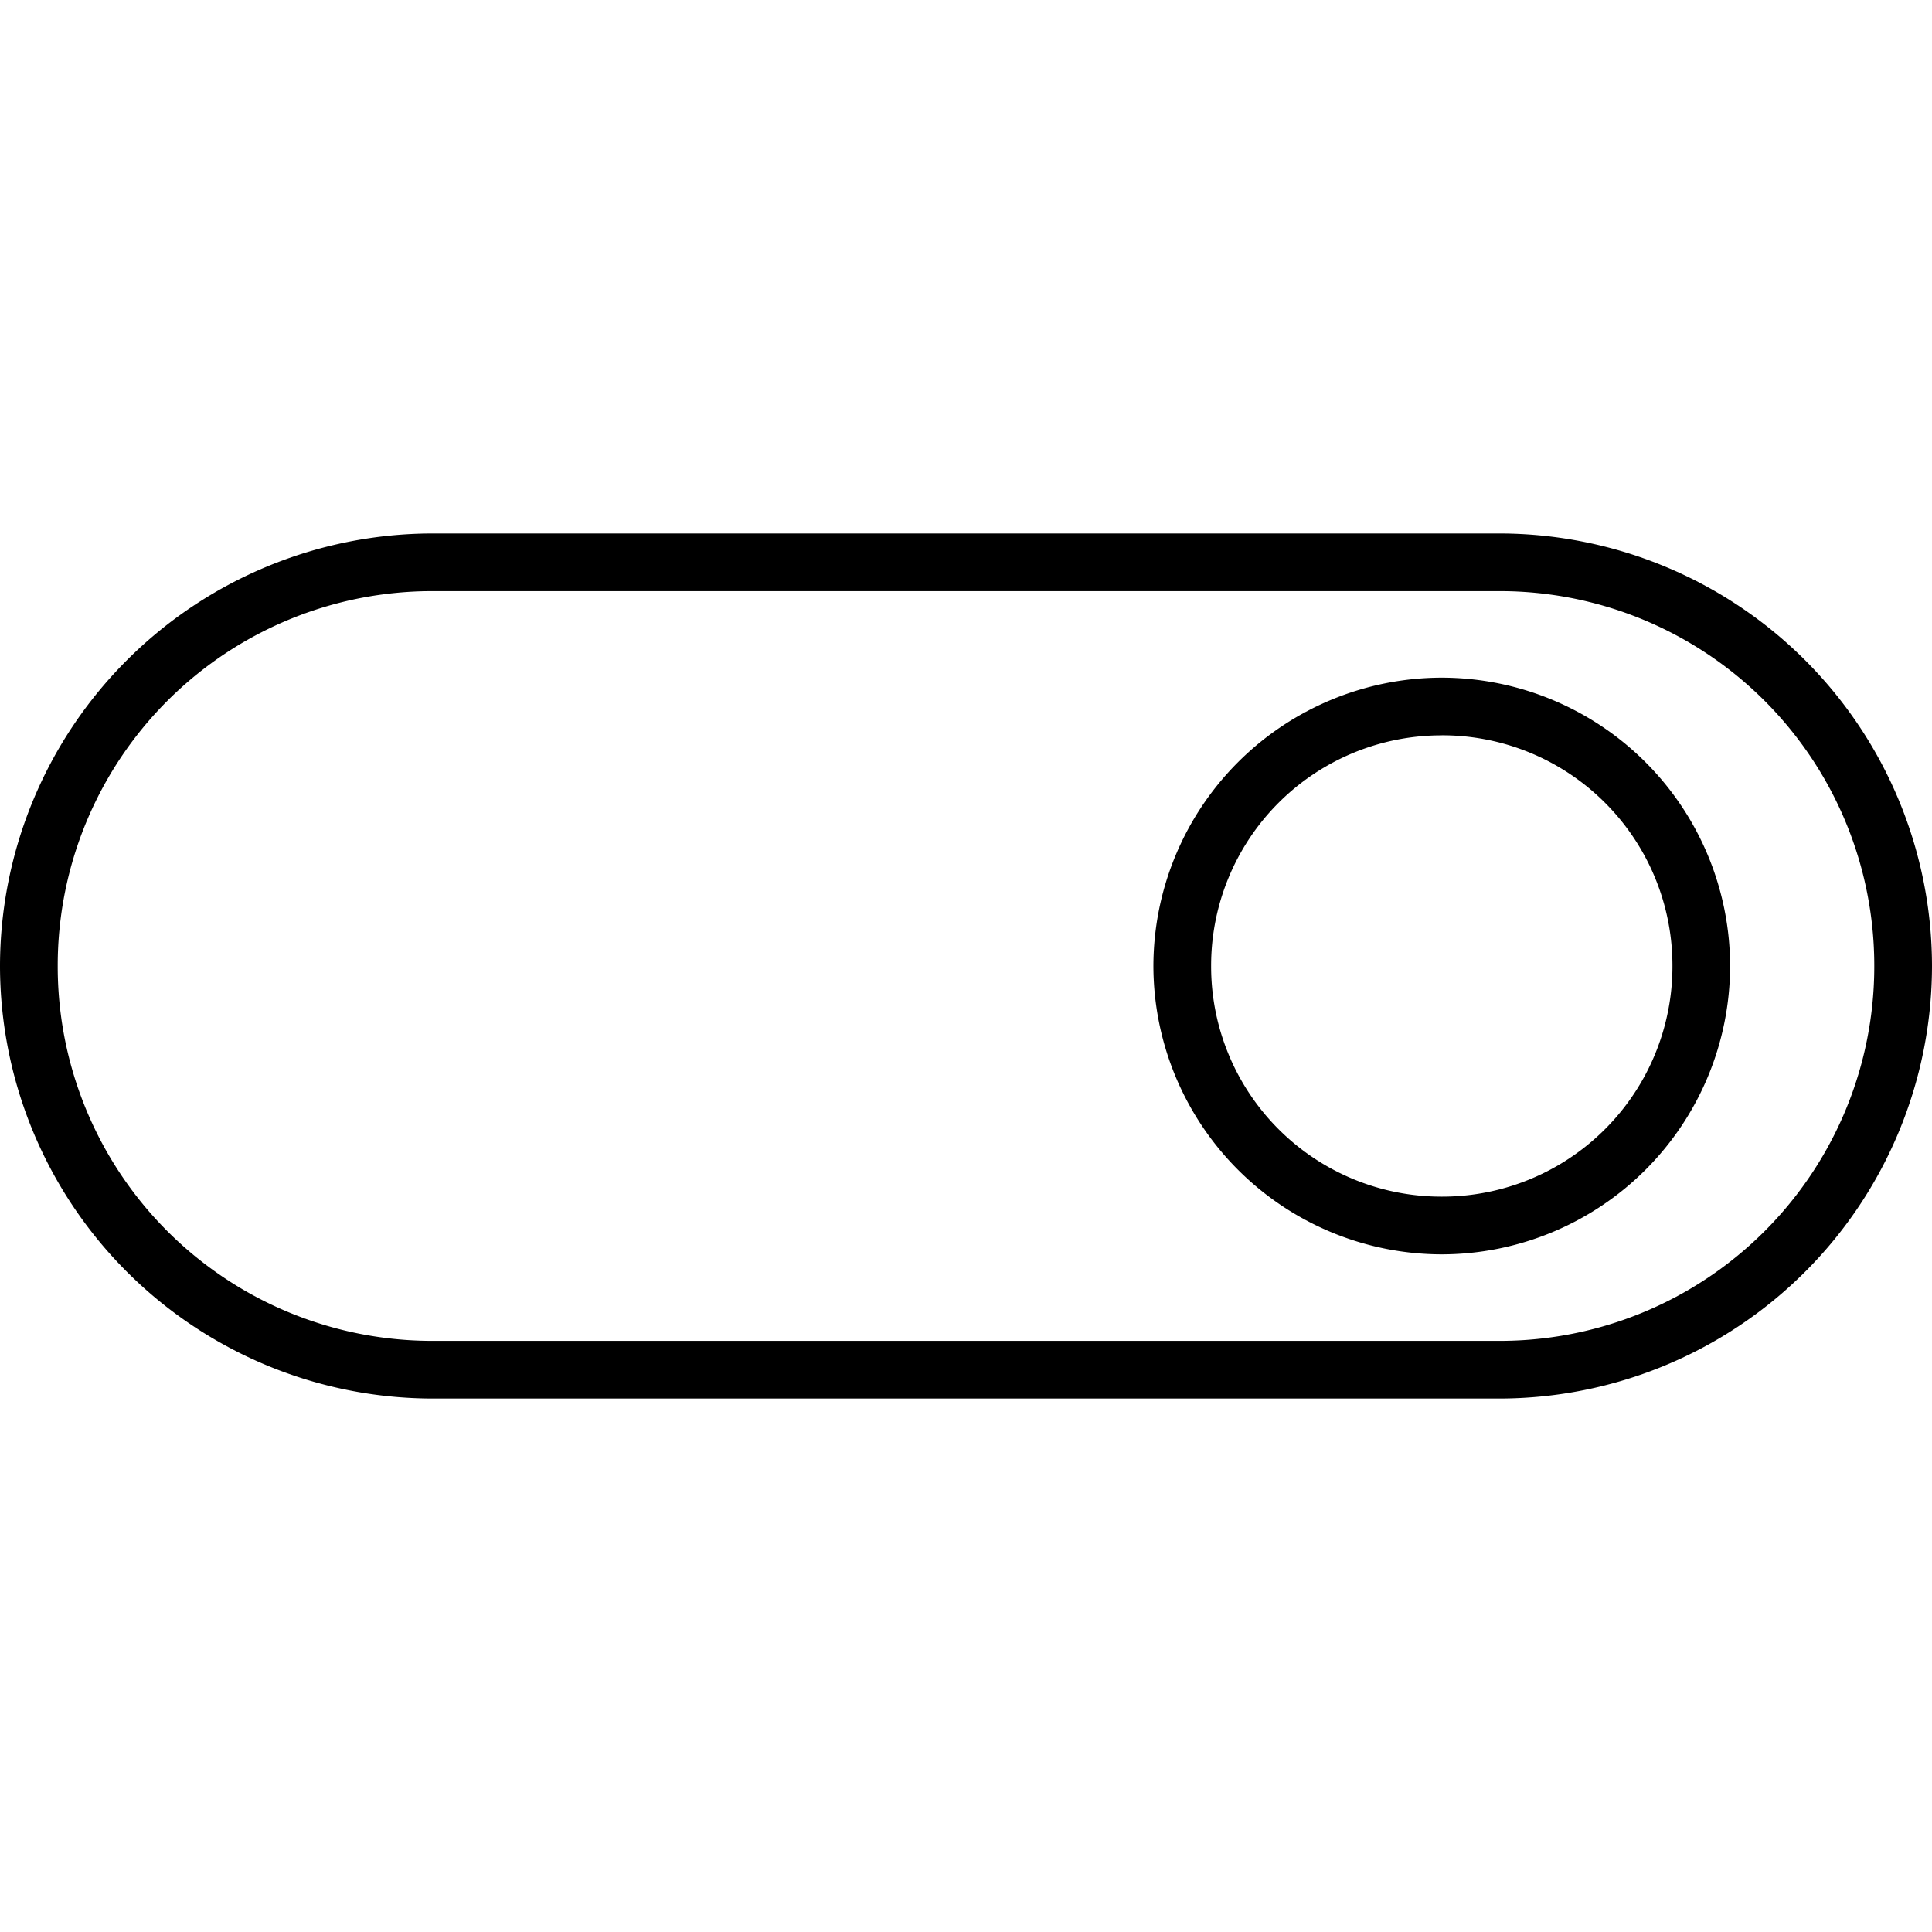<?xml version="1.0" encoding="UTF-8"?> <svg xmlns="http://www.w3.org/2000/svg" viewBox="0 0 32 32"><path d="M7.164 8.836A7.171 7.171 0 0 0 0 16a7.171 7.171 0 0 0 7.164 7.164h17.672A7.171 7.171 0 0 0 32 16a7.171 7.171 0 0 0-7.164-7.164zm0 .955h17.672A6.202 6.202 0 0 1 31.044 16a6.202 6.202 0 0 1-6.208 6.209H7.164A6.202 6.202 0 0 1 .956 16a6.202 6.202 0 0 1 6.208-6.209zm16.716 1.433A4.783 4.783 0 0 0 19.104 16a4.783 4.783 0 0 0 4.776 4.776A4.783 4.783 0 0 0 28.656 16a4.783 4.783 0 0 0-4.776-4.776zm0 .955A3.814 3.814 0 0 1 27.701 16a3.814 3.814 0 0 1-3.82 3.82A3.814 3.814 0 0 1 20.06 16a3.814 3.814 0 0 1 3.82-3.82z" style="stroke-width:.008"></path></svg> 